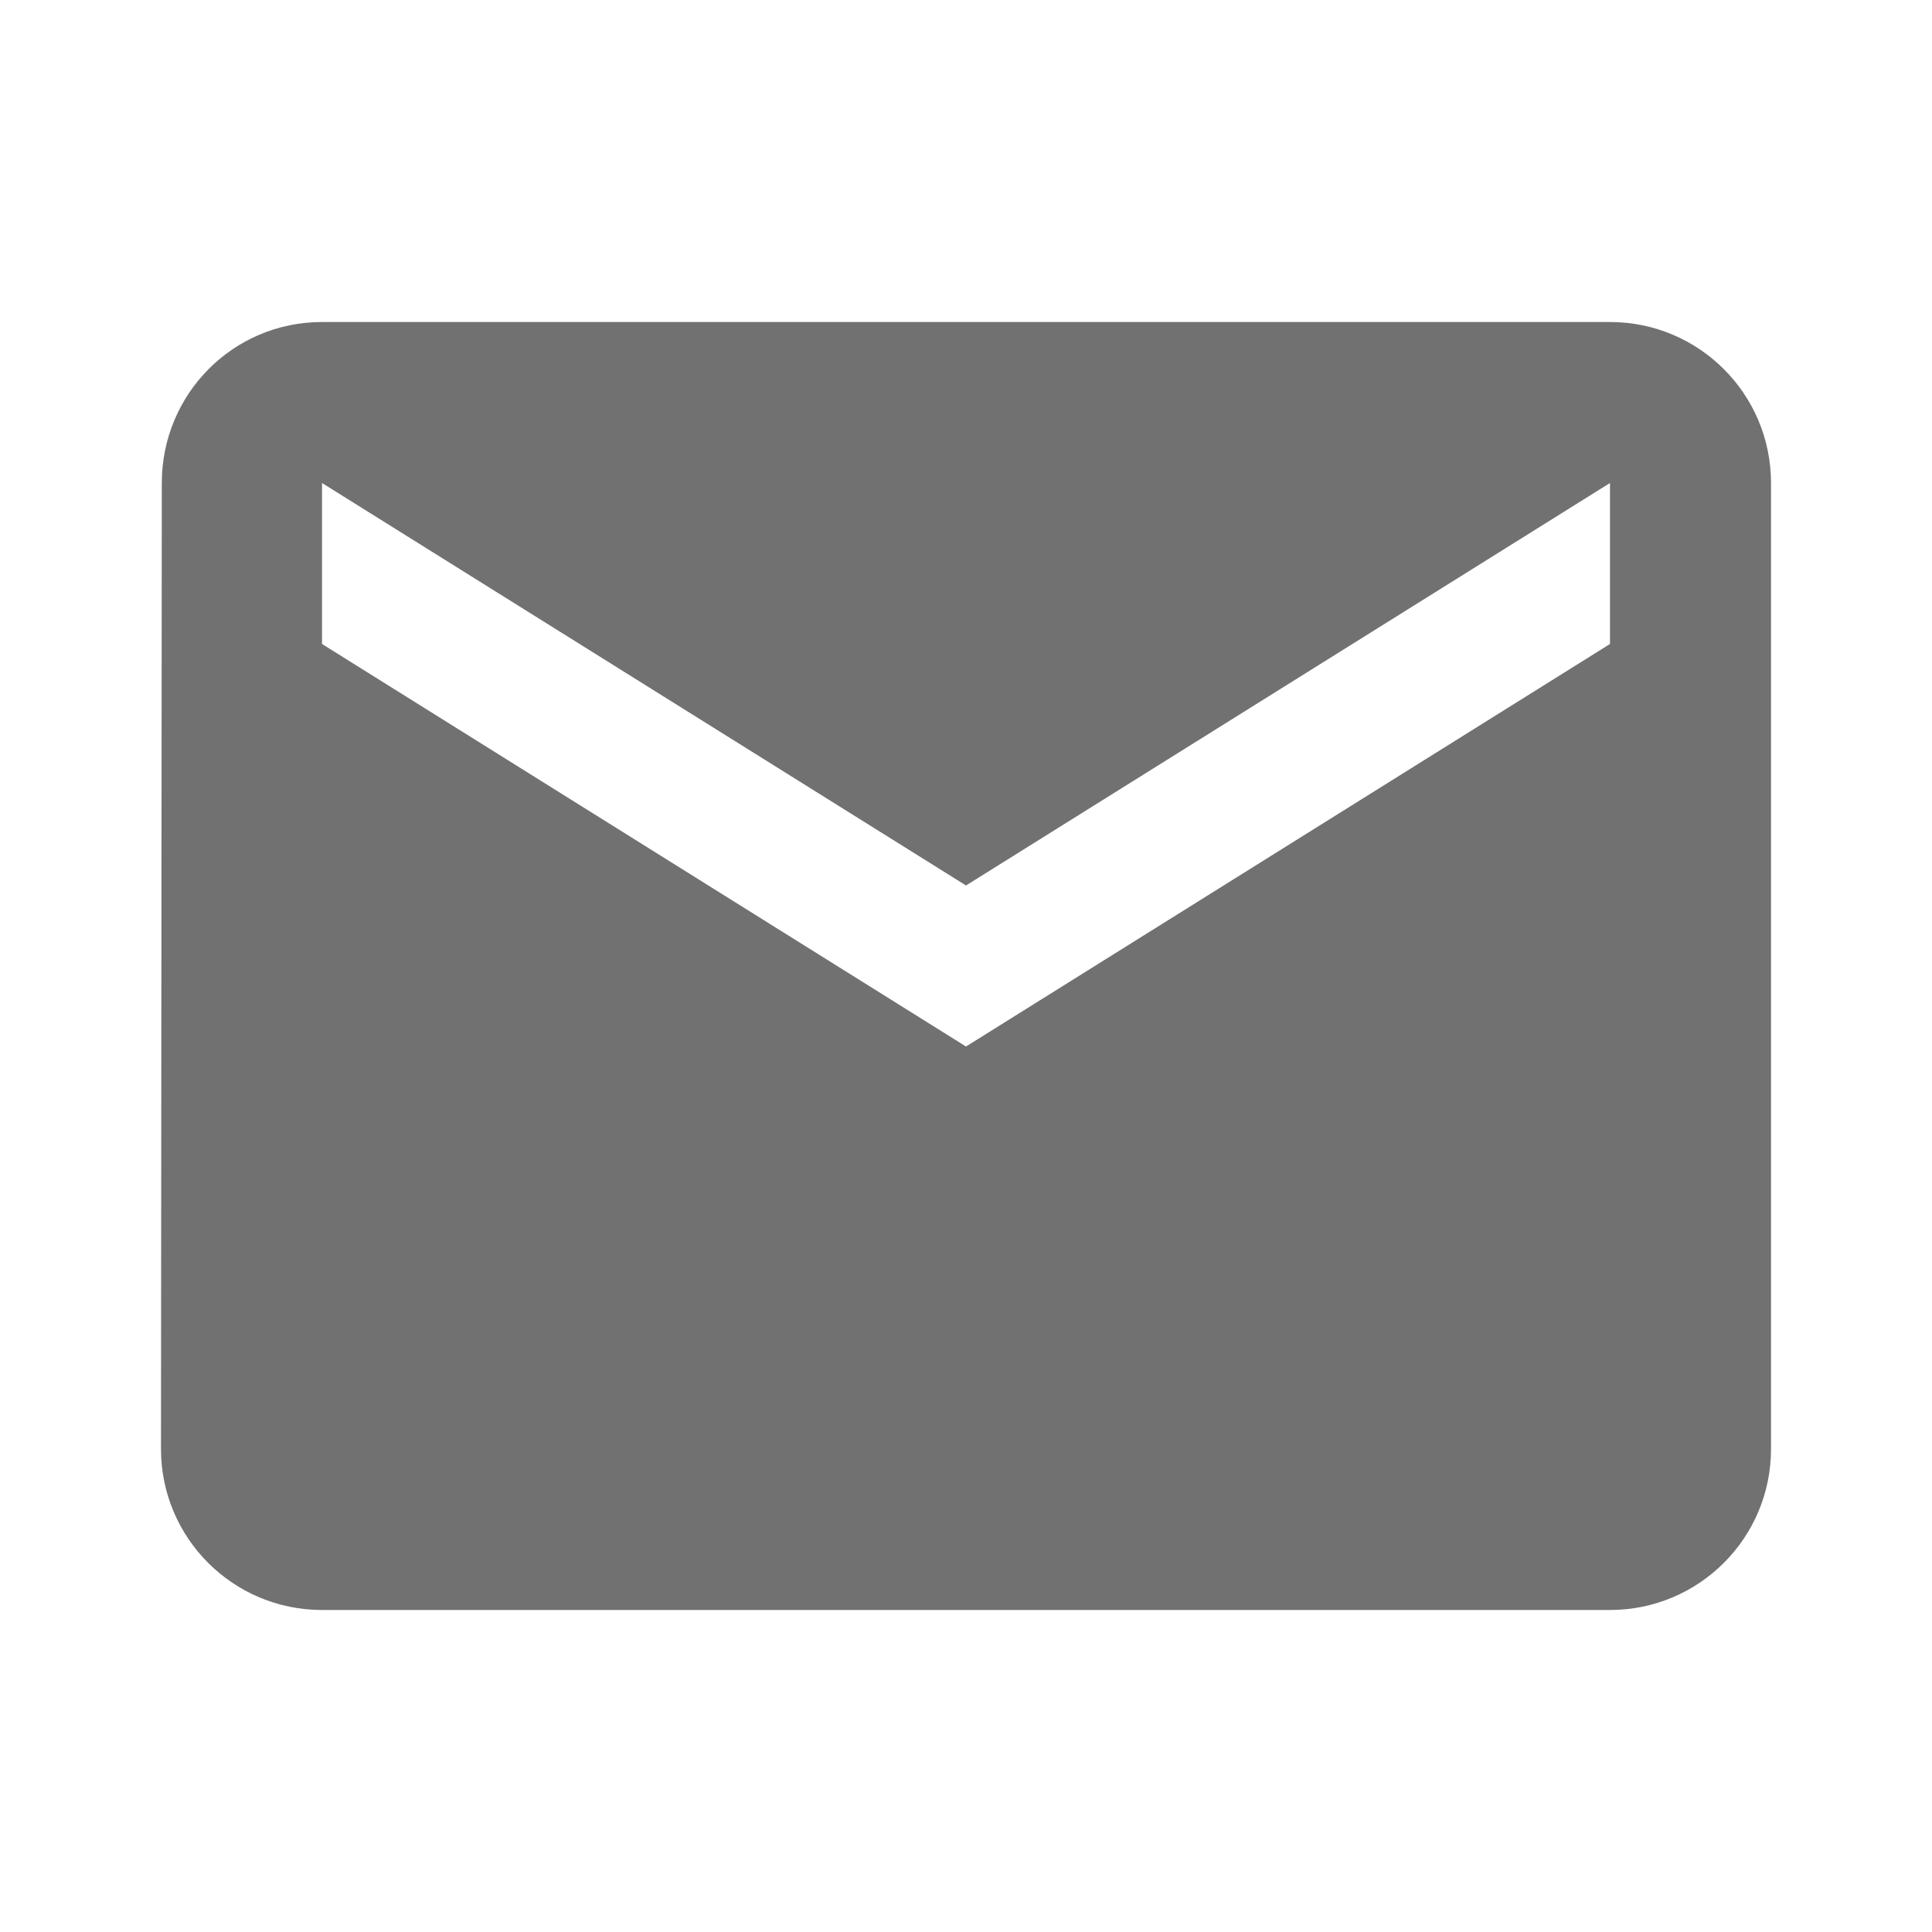 <svg xmlns="http://www.w3.org/2000/svg" width="40" height="40" viewBox="0 0 40 40" fill="none">
  <g clip-path="url(#clip0_887_8815)">
    <path d="M33.333 6.667H6.667C4.825 6.667 3.35 8.158 3.35 10L3.333 30C3.333 31.842 4.825 33.333 6.667 33.333H33.333C35.175 33.333 36.667 31.842 36.667 30V10C36.667 8.158 35.175 6.667 33.333 6.667ZM33.333 13.333L20 21.667L6.667 13.333V10L20 18.333L33.333 10V13.333Z" fill="#717172"/>
  </g>
  <defs>
    <clipPath id="clip0_887_8815">
      <rect width="40" height="40" fill="white"/>
    </clipPath>
  </defs>
</svg>
